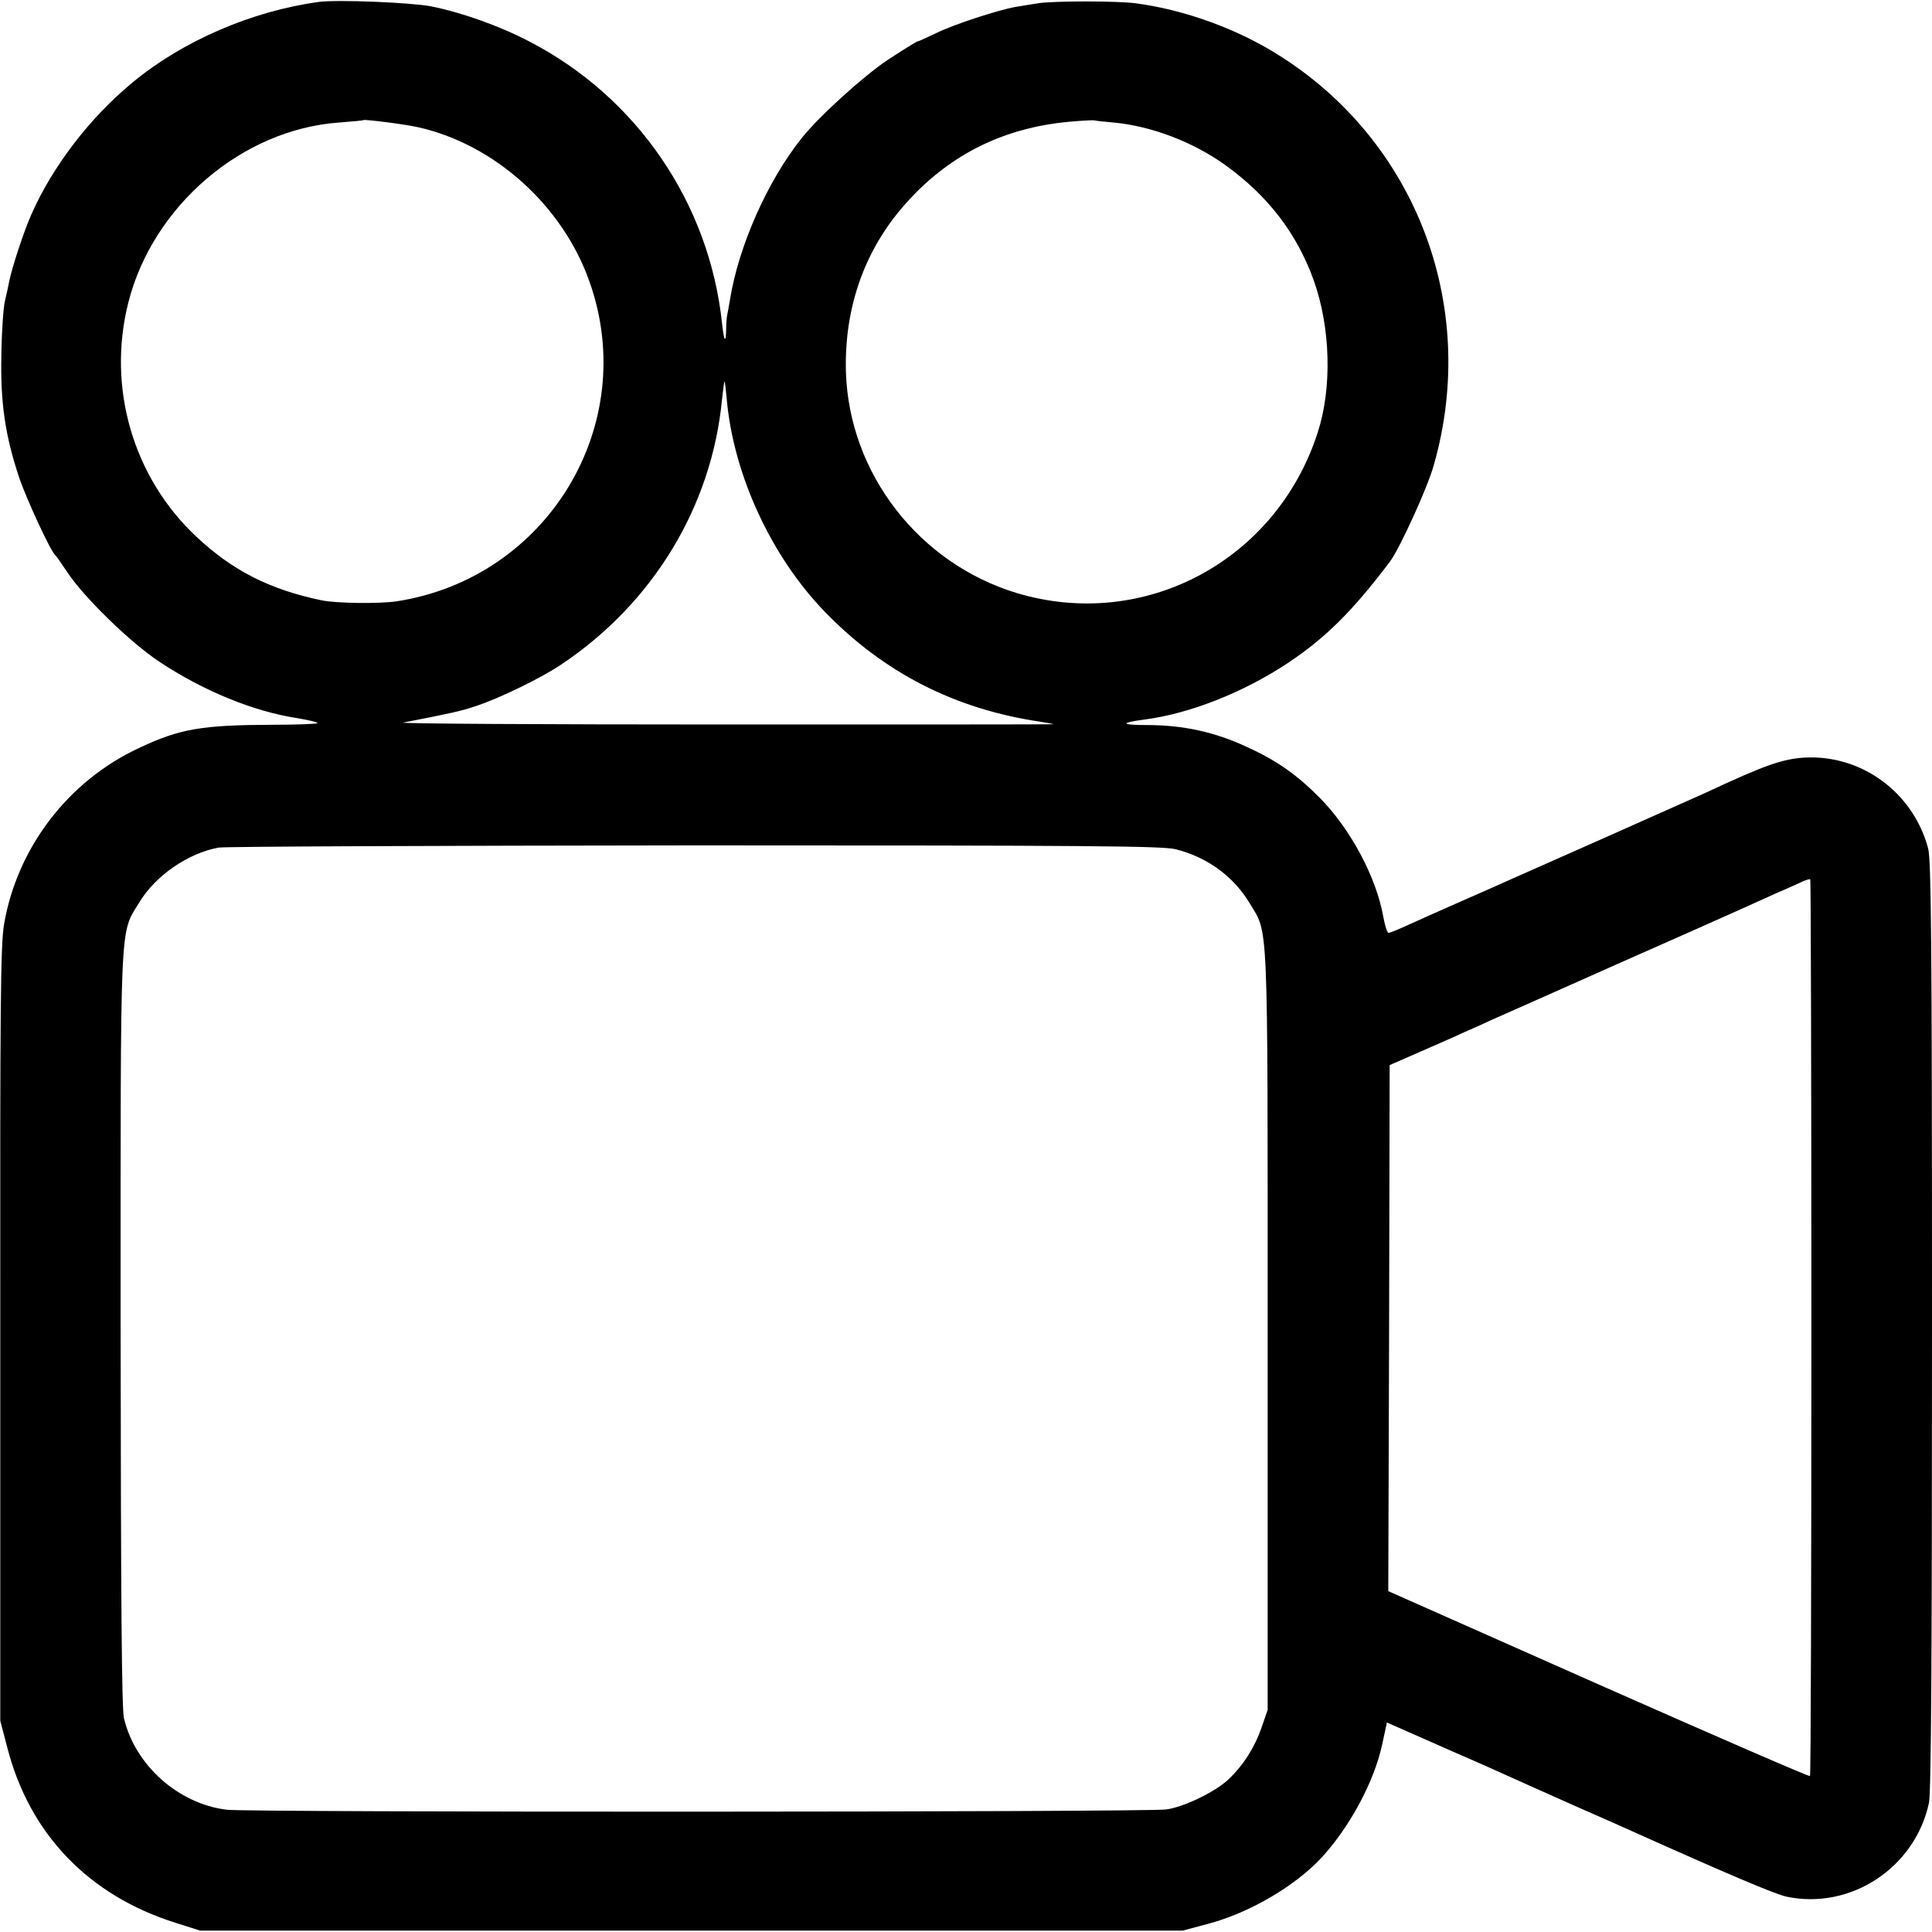 <?xml version="1.0" standalone="no"?>
<!DOCTYPE svg PUBLIC "-//W3C//DTD SVG 20010904//EN"
 "http://www.w3.org/TR/2001/REC-SVG-20010904/DTD/svg10.dtd">
<svg version="1.0" xmlns="http://www.w3.org/2000/svg"
 width="700pt" height="700pt" viewBox="0 0 700 700"
 preserveAspectRatio="xMidYMid meet">
<g transform="translate(0,700) scale(0.1,-0.1)"
fill="#000000" stroke="none">
<path d="M1155 6993 c-242 -33 -493 -141 -675 -292 -154 -127 -289 -303 -366
-477 -27 -60 -72 -198 -80 -241 -3 -15 -10 -48 -16 -73 -6 -25 -12 -113 -13
-195 -4 -174 14 -294 64 -444 27 -80 113 -265 130 -281 4 -3 24 -32 46 -65 61
-91 227 -253 333 -323 158 -105 341 -180 499 -204 40 -7 73 -14 73 -18 0 -3
-73 -6 -162 -6 -256 -1 -336 -14 -484 -84 -256 -119 -441 -360 -489 -637 -13
-76 -15 -273 -14 -1488 l0 -1400 25 -95 c80 -314 295 -538 611 -637 l88 -28
1780 0 1780 0 90 24 c149 39 314 135 411 238 103 111 193 277 222 413 l17 79
75 -33 c41 -18 129 -57 195 -86 66 -28 149 -66 185 -82 36 -16 142 -64 235
-105 94 -41 188 -83 210 -93 332 -149 506 -223 548 -232 232 -49 466 105 516
340 8 38 11 530 11 1730 0 1385 -3 1686 -14 1728 -54 203 -242 341 -449 329
-78 -5 -143 -27 -352 -125 -11 -5 -168 -75 -350 -156 -181 -80 -348 -154 -370
-164 -22 -10 -96 -43 -165 -73 -69 -30 -155 -69 -193 -86 -37 -17 -71 -31 -76
-31 -5 0 -13 26 -19 58 -25 143 -119 319 -230 431 -82 83 -155 135 -263 184
-117 55 -233 80 -364 80 -95 0 -98 8 -8 20 163 21 358 98 518 204 138 92 234
187 371 368 35 47 136 267 159 350 168 589 -75 1201 -598 1507 -144 84 -321
145 -482 166 -67 9 -298 9 -355 0 -25 -4 -61 -10 -80 -13 -63 -11 -226 -64
-288 -95 -34 -16 -64 -30 -67 -30 -4 0 -52 -30 -107 -66 -89 -59 -250 -205
-313 -284 -124 -155 -229 -392 -260 -585 -4 -22 -8 -47 -10 -55 -2 -8 -4 -33
-4 -54 -1 -53 -8 -43 -15 23 -46 434 -307 817 -695 1019 -108 57 -245 106
-359 129 -73 14 -340 25 -407 16z m360 -454 c277 -62 524 -284 621 -560 184
-519 -153 -1075 -701 -1158 -63 -9 -219 -7 -270 4 -188 39 -323 108 -453 230
-230 215 -325 541 -247 849 89 351 413 627 763 652 48 4 88 7 89 9 5 3 150
-15 198 -26z m2521 17 c136 -13 286 -70 402 -153 156 -112 261 -249 322 -419
61 -171 67 -390 14 -552 -150 -464 -628 -719 -1089 -581 -355 107 -608 433
-620 800 -7 239 71 455 228 624 155 169 349 263 582 284 44 4 85 6 90 5 6 -2
37 -5 71 -8z m-1403 -1001 c24 -273 160 -569 354 -770 215 -223 475 -355 783
-400 25 -4 46 -8 47 -9 1 -1 -536 -1 -1194 -1 -657 0 -1180 3 -1162 7 170 33
212 42 264 60 85 28 235 101 308 150 334 223 546 574 583 961 4 37 8 66 9 65
2 -2 5 -30 8 -63z m1627 -1632 c115 -29 210 -99 268 -196 68 -114 65 -26 65
-1547 l0 -1375 -22 -64 c-25 -72 -66 -137 -120 -188 -47 -45 -163 -101 -226
-109 -72 -10 -3328 -11 -3404 -1 -176 22 -332 162 -372 332 -8 37 -11 415 -12
1410 0 1515 -4 1427 68 1546 59 97 177 178 287 198 24 4 801 7 1728 8 1418 0
1694 -2 1740 -14z m2303 -1733 c0 -891 -2 -1622 -5 -1625 -3 -3 -348 147 -766
332 l-762 338 3 953 2 953 110 48 c61 27 133 58 160 71 28 12 73 32 100 45 28
12 230 102 450 200 220 97 429 190 464 206 35 16 87 39 115 52 28 12 67 29 86
38 19 10 37 15 39 13 2 -2 4 -733 4 -1624z"/>
</g>
</svg>
